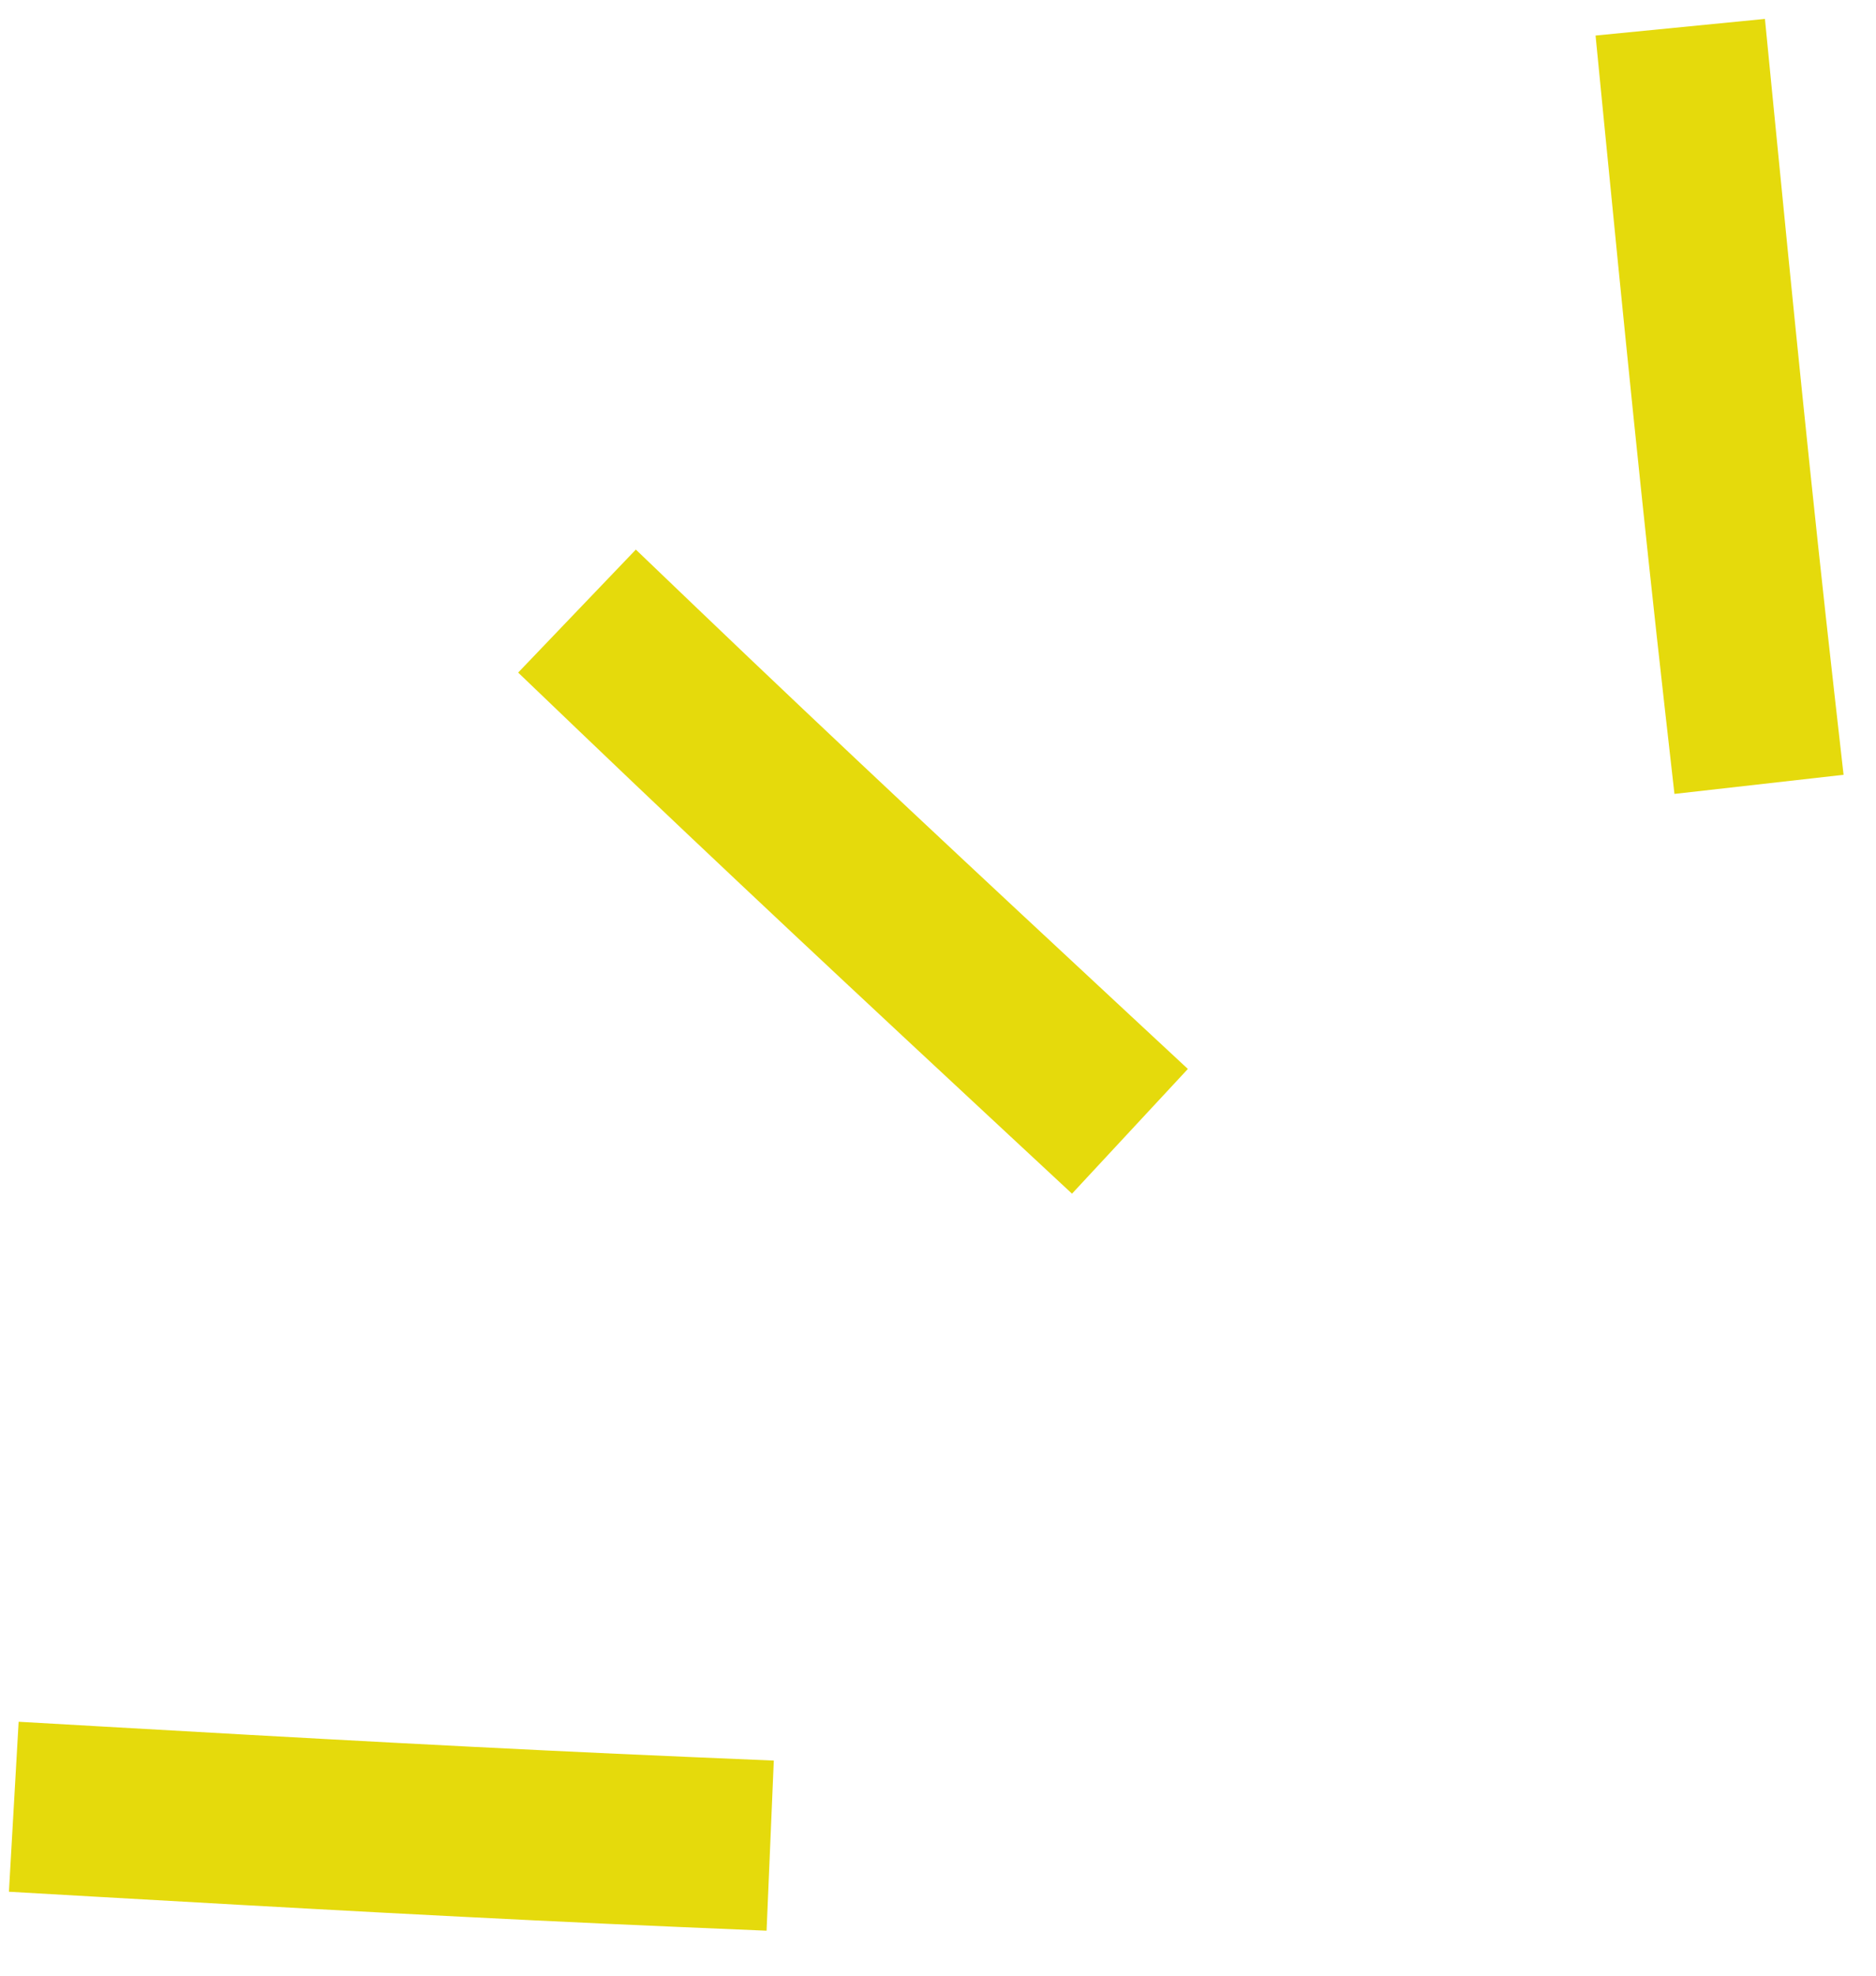 <svg width="57" height="60" viewBox="0 0 57 60" fill="none" xmlns="http://www.w3.org/2000/svg">
<path d="M51.305 3.4C51.887 9.328 52.487 15.341 53.155 21.251" stroke="#E5DA0C" stroke-width="5.171" stroke-miterlimit="10" stroke-linecap="square" stroke-linejoin="bevel"/>
<path d="M3 55.017C8.912 55.355 14.91 55.69 20.818 55.941" stroke="#E5DA0C" stroke-width="5.171" stroke-miterlimit="10" stroke-linecap="square" stroke-linejoin="bevel"/>
<path d="M32.438 32.597C28.089 28.555 23.683 24.447 19.399 20.346" stroke="#E5DA0C" stroke-width="5.171" stroke-miterlimit="10" stroke-linecap="square" stroke-linejoin="bevel"/>
</svg>
